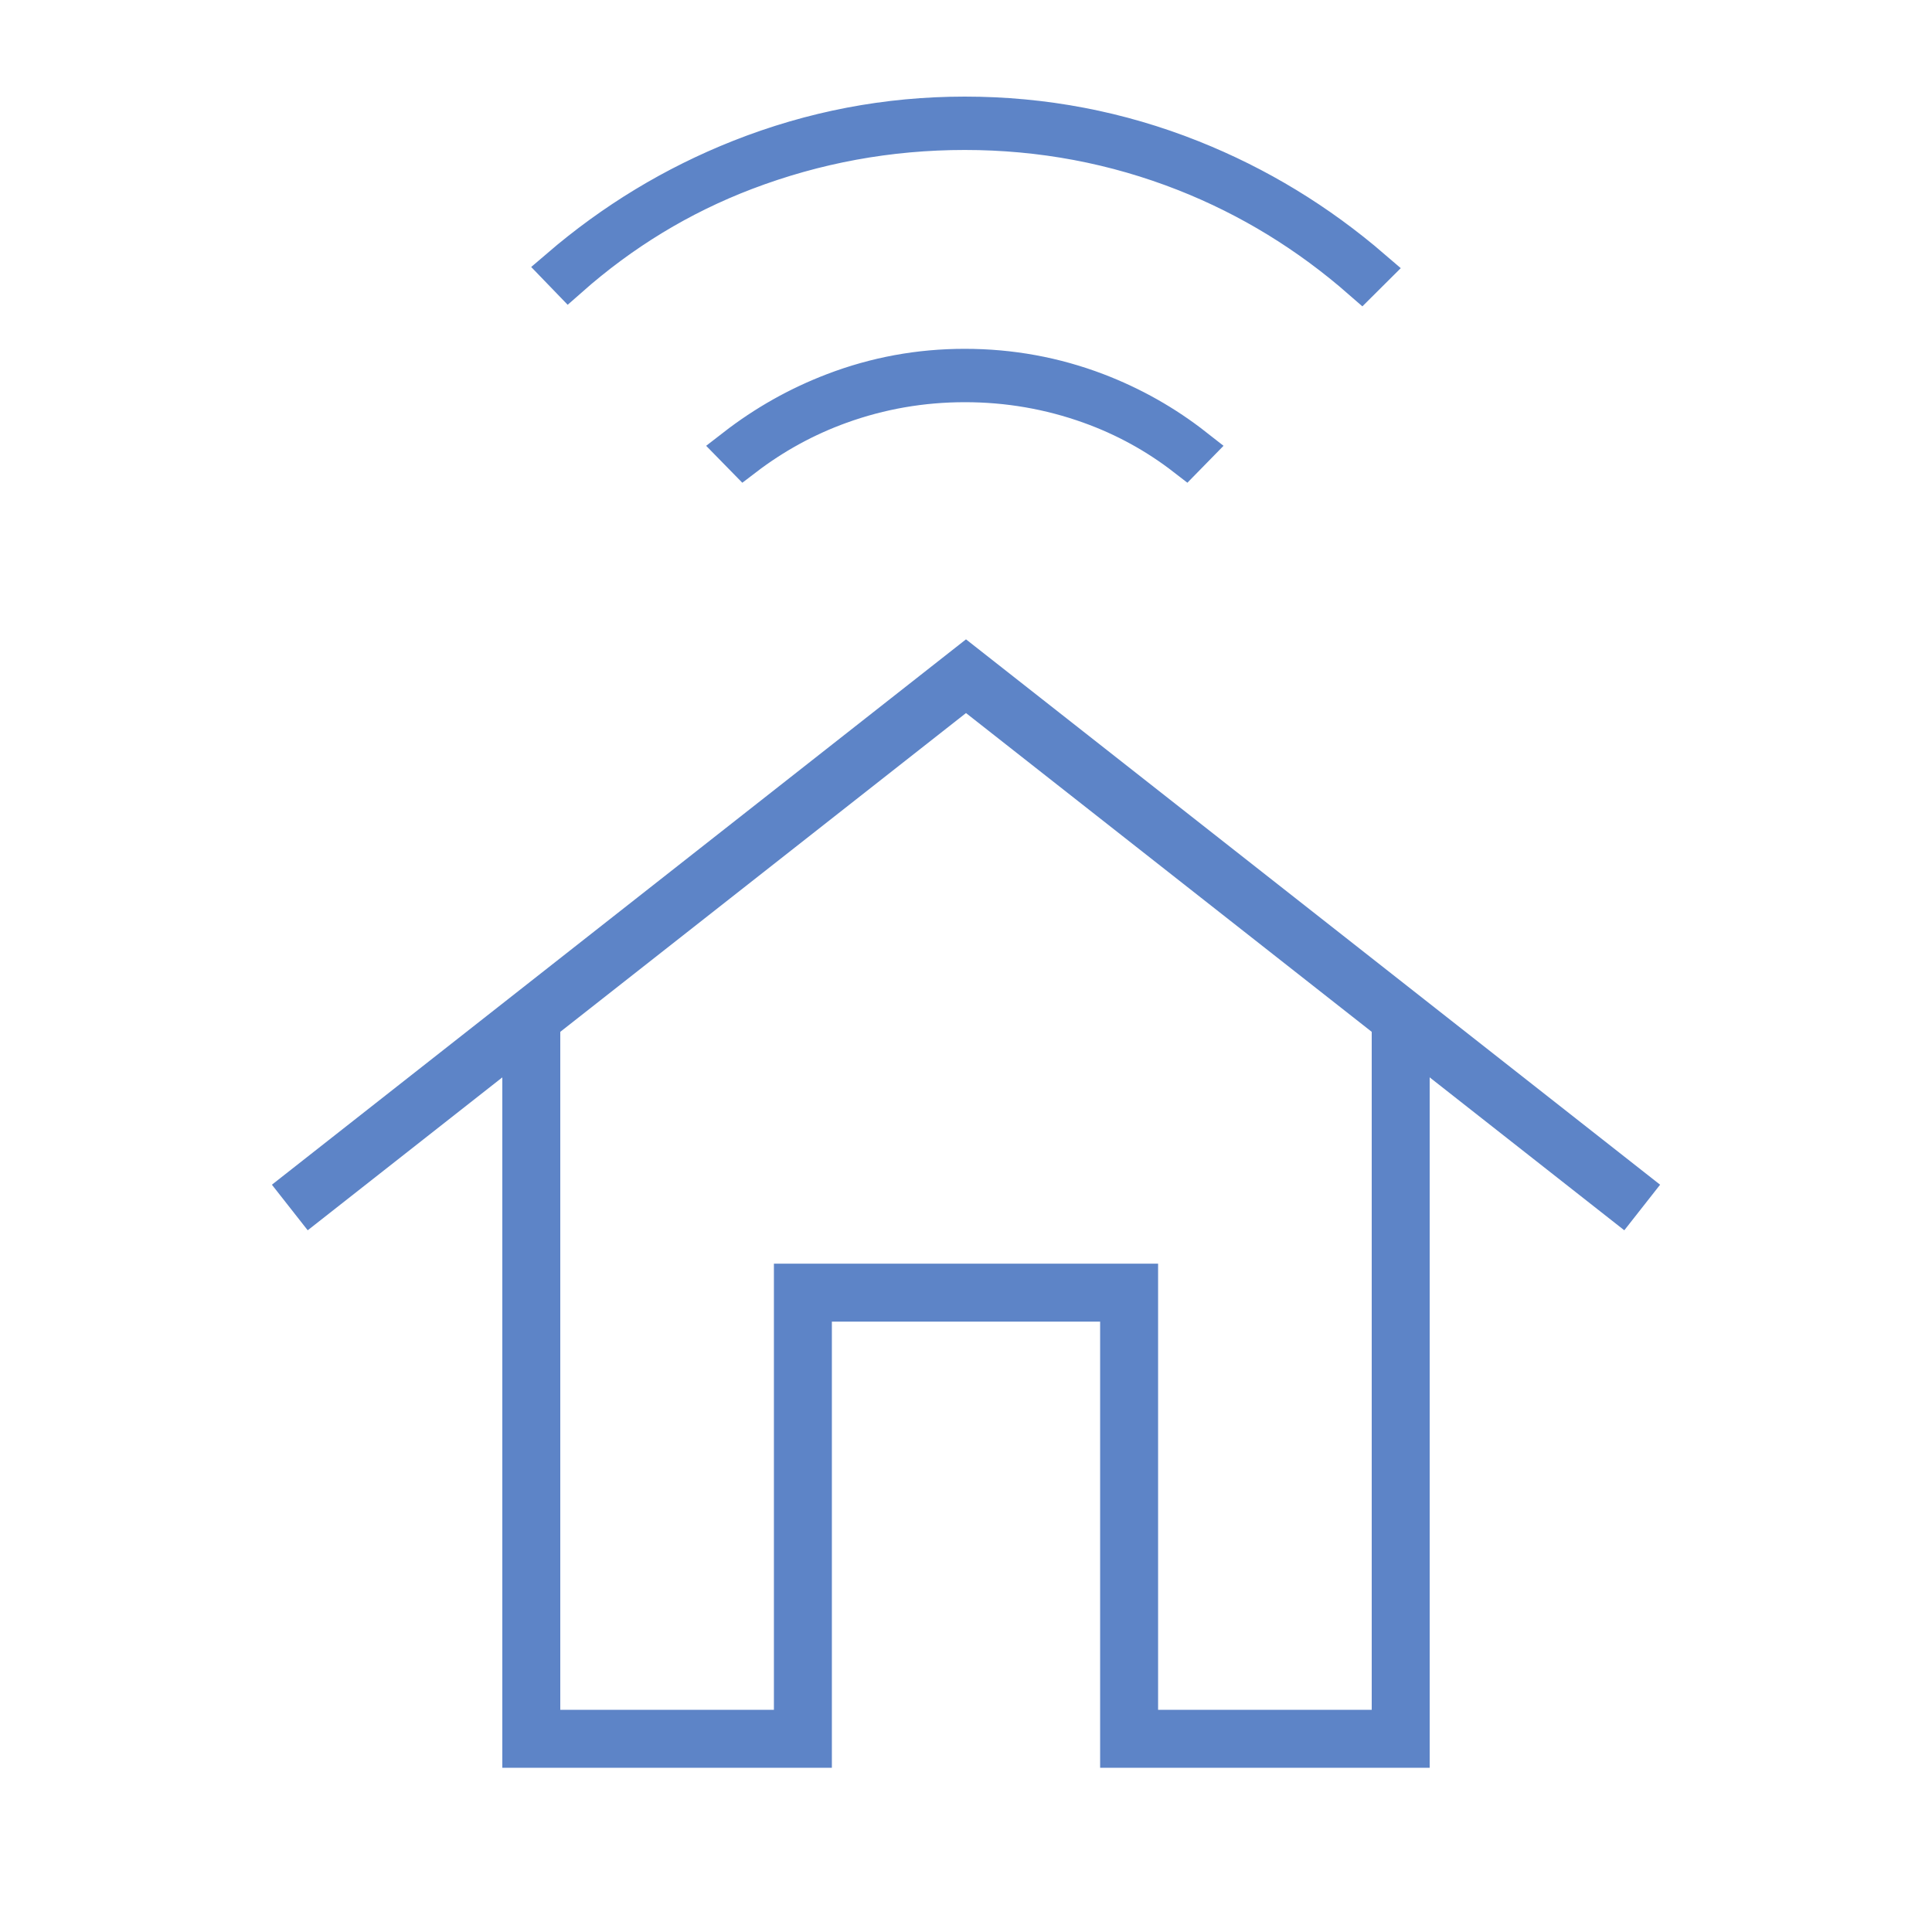 <svg width="40" height="40" viewBox="0 0 40 40" fill="none" xmlns="http://www.w3.org/2000/svg">
<path d="M6 25L20 14L34 25" stroke="#5D84C7" stroke-width="1.2" stroke-miterlimit="10"/>
<path d="M29 21V36H23.377V26.763H16.623V36H11V21" stroke="#5D84C7" stroke-width="1.2" stroke-miterlimit="10"/>
<path d="M19.974 7.622C20.922 7.622 21.83 7.788 22.7 8.119C23.439 8.401 24.116 8.784 24.734 9.269L24.547 9.46C23.948 8.996 23.289 8.634 22.57 8.376C21.735 8.076 20.87 7.927 19.977 7.927C19.084 7.927 18.221 8.077 17.391 8.377C16.675 8.636 16.014 8.998 15.407 9.462L15.22 9.271C15.847 8.785 16.528 8.401 17.267 8.119C18.135 7.787 19.036 7.622 19.974 7.622ZM19.974 2.4C21.605 2.4 23.169 2.699 24.668 3.296C26.04 3.843 27.287 4.603 28.413 5.573L28.189 5.796C27.095 4.839 25.88 4.093 24.542 3.565C23.086 2.992 21.562 2.705 19.974 2.705C18.402 2.705 16.885 2.983 15.426 3.539C14.083 4.051 12.867 4.792 11.775 5.757L11.58 5.555C12.708 4.587 13.954 3.831 15.325 3.288C16.821 2.696 18.37 2.4 19.974 2.4Z" fill="#5D84C7" stroke="#5D84C7" stroke-width="0.8"/>
</svg>
